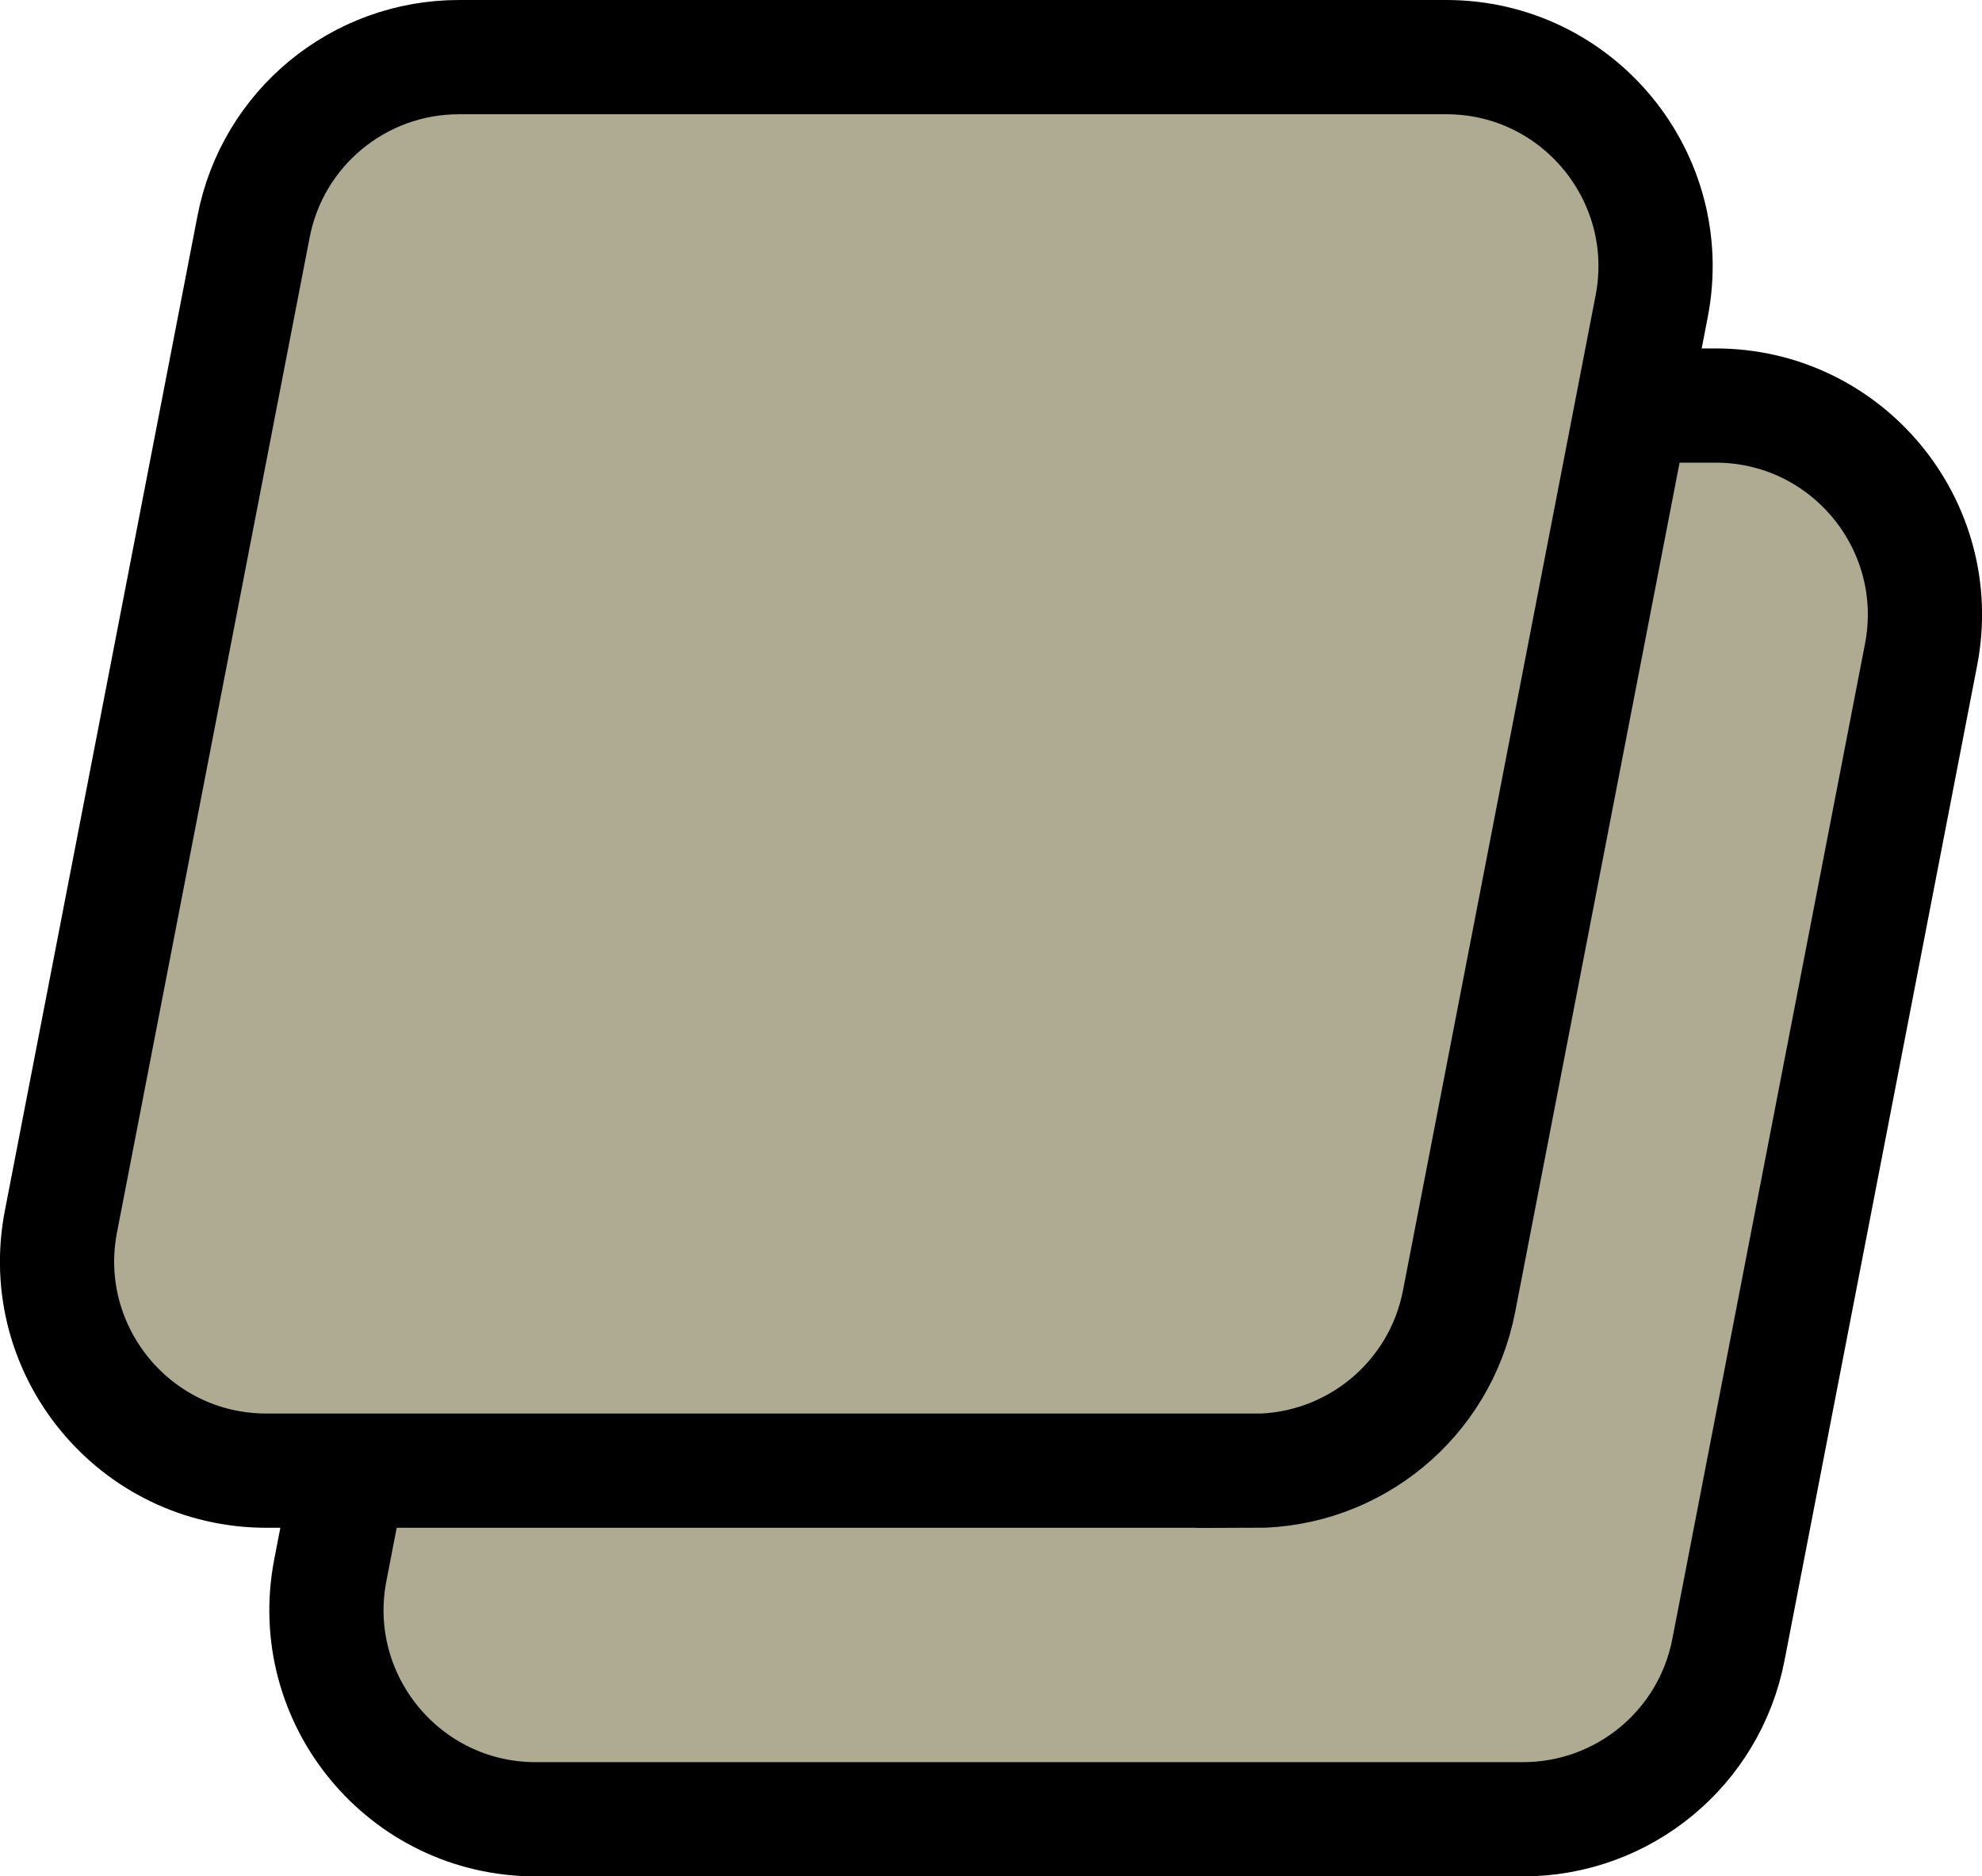<?xml version="1.0" encoding="UTF-8"?> <svg xmlns="http://www.w3.org/2000/svg" id="Layer_2" viewBox="0 0 104.11 98.55"><defs><style>.cls-1{fill:#afab93;stroke:#000;stroke-miterlimit:10;stroke-width:6px;}</style></defs><g id="Design"><path class="cls-1" d="M80,95.55H28.14c-6.91,0-12.1-6.3-10.79-13.08l10.12-52.27c1-5.17,5.52-8.9,10.79-8.9h51.86c6.91,0,12.1,6.3,10.79,13.08l-10.12,52.27c-1,5.17-5.52,8.9-10.79,8.9Z"></path><path class="cls-1" d="M65.85,77.24H13.99c-6.91,0-12.1-6.3-10.79-13.08L13.32,11.9c1-5.17,5.52-8.9,10.79-8.9h51.86c6.91,0,12.1,6.3,10.79,13.08l-10.12,52.27c-1,5.17-5.52,8.9-10.79,8.9Z"></path></g></svg> 